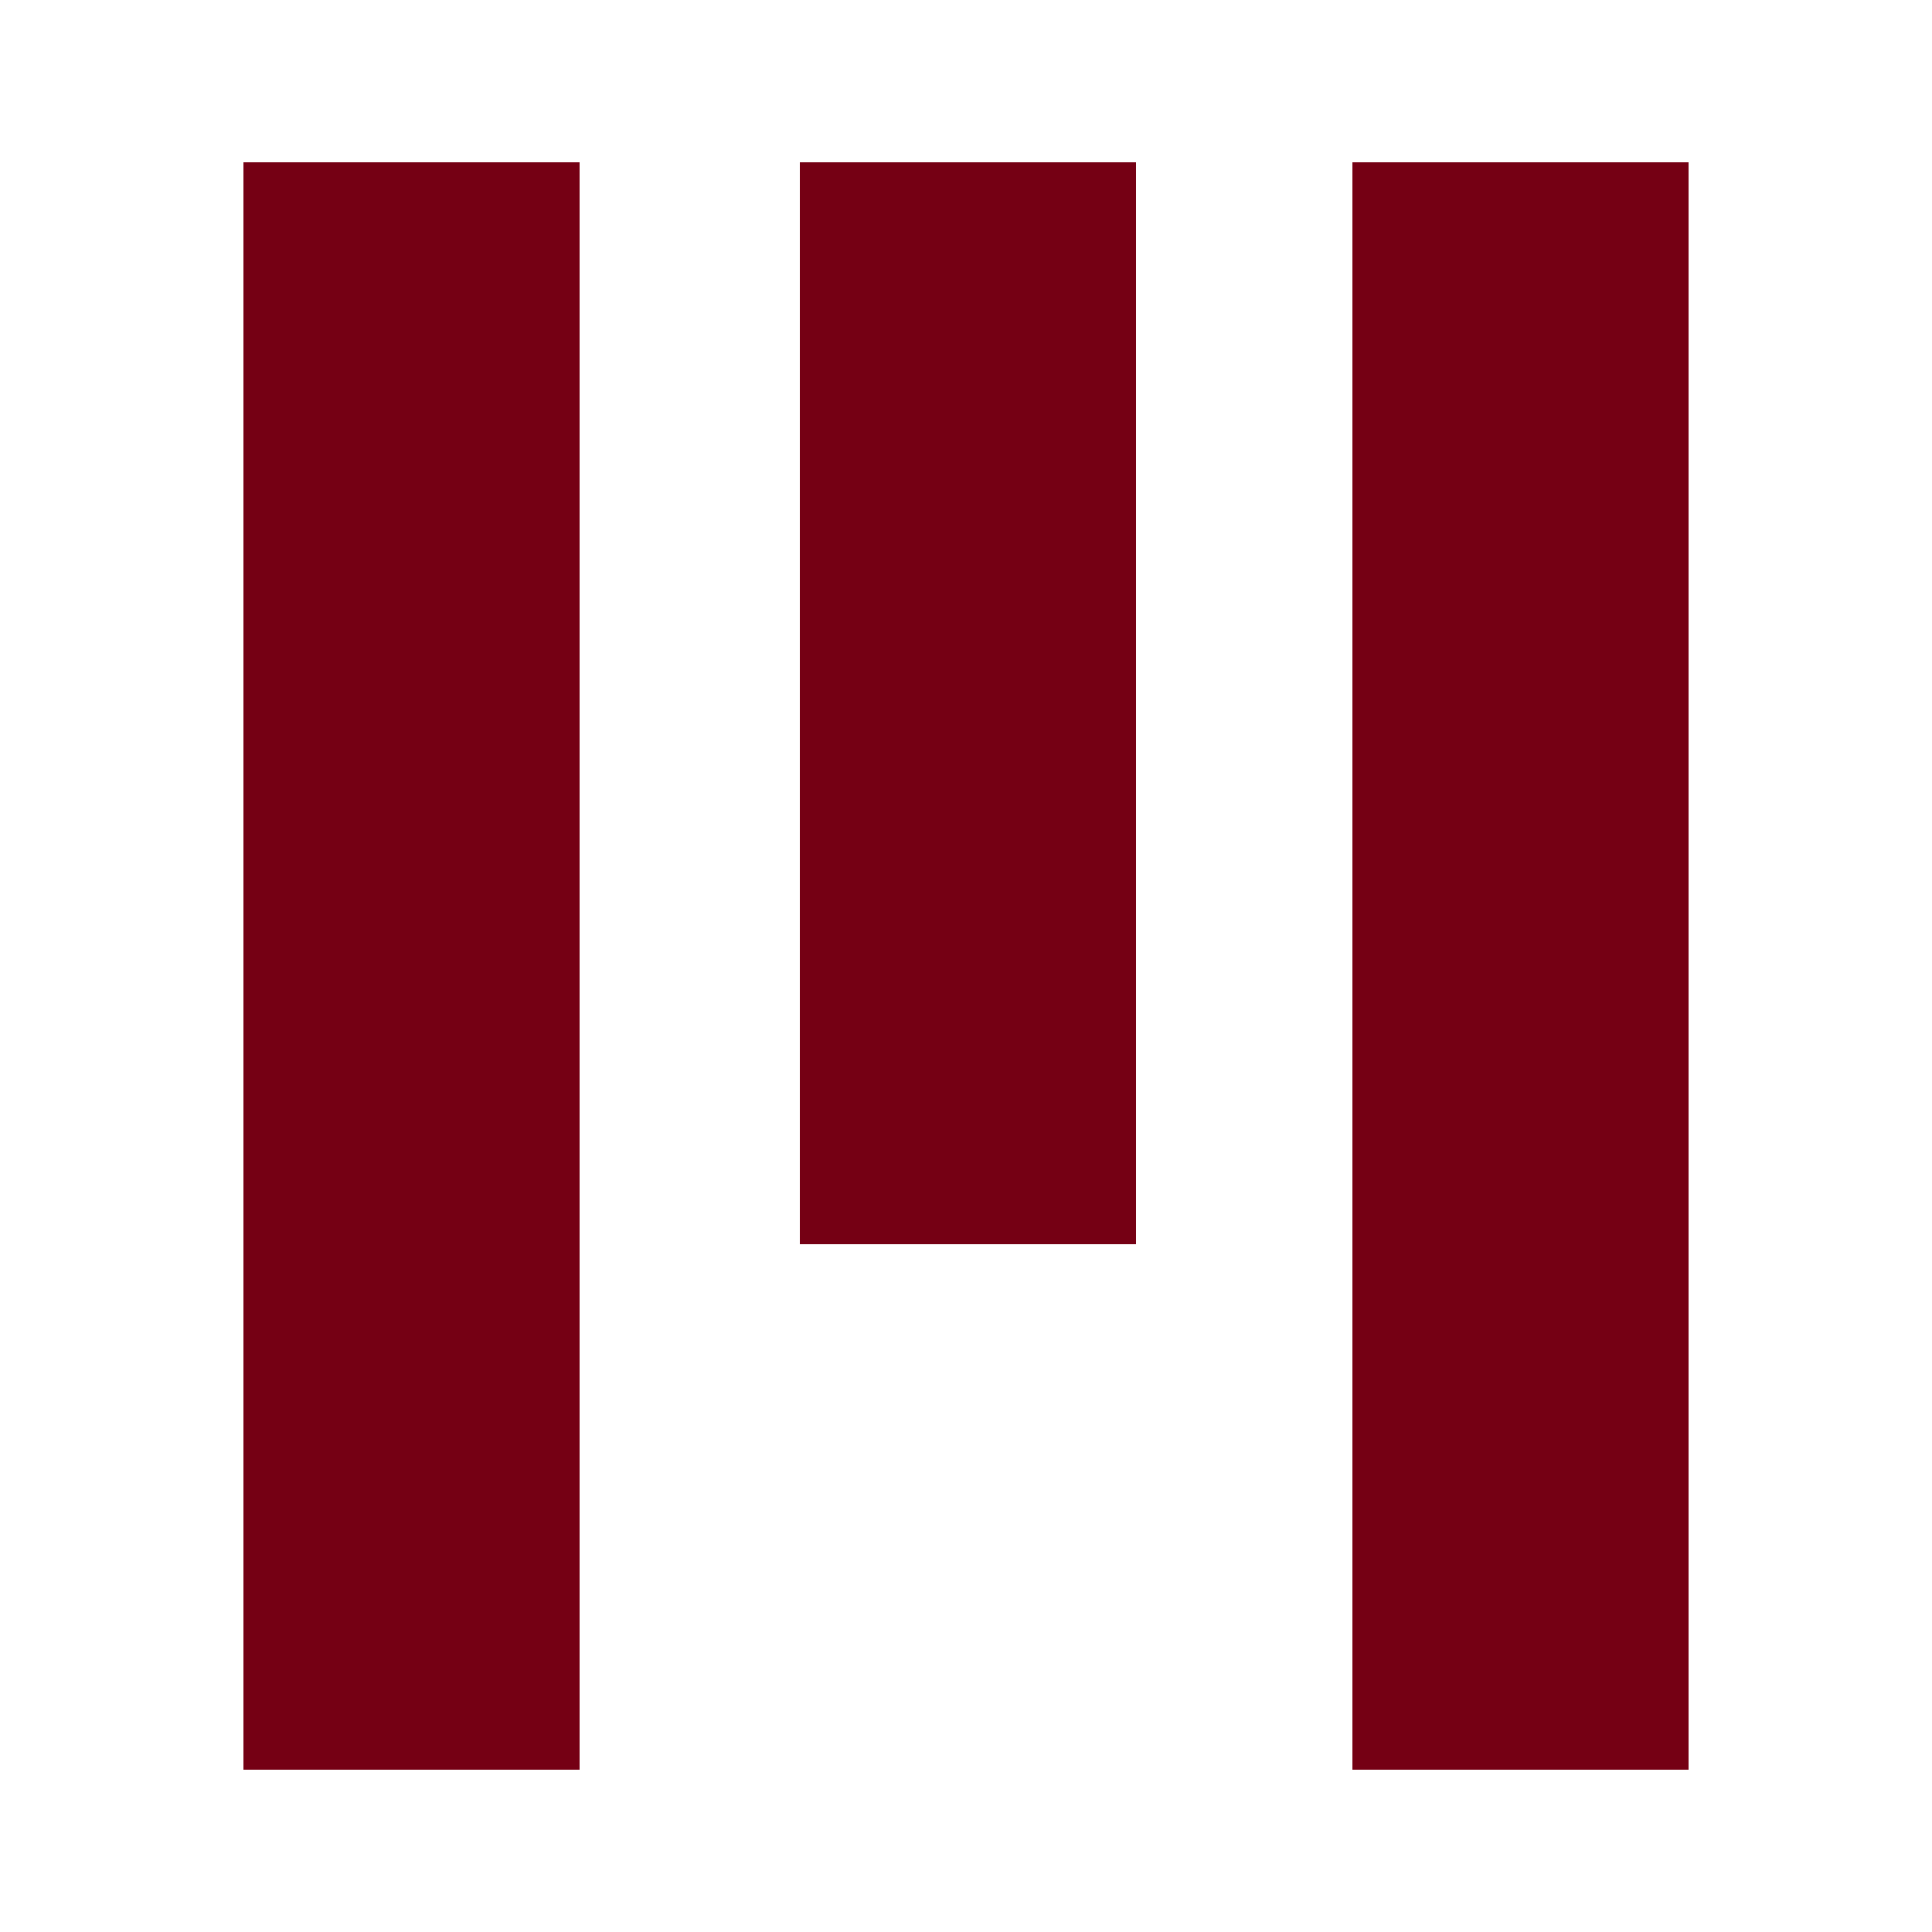 <?xml version="1.0" encoding="UTF-8"?>
<svg xmlns="http://www.w3.org/2000/svg" width="50" height="50" viewBox="0 0 50 50" fill="none"><path d="M15 4.2H6.3V45.8H15V4.2Z" fill="#750014"/><path d="M29.4 4.2H20.7V32.2H29.4V4.2Z" fill="#750014"/><path d="M43.7 4.2H35V45.8H43.7V4.2Z" fill="#750014"/></svg>